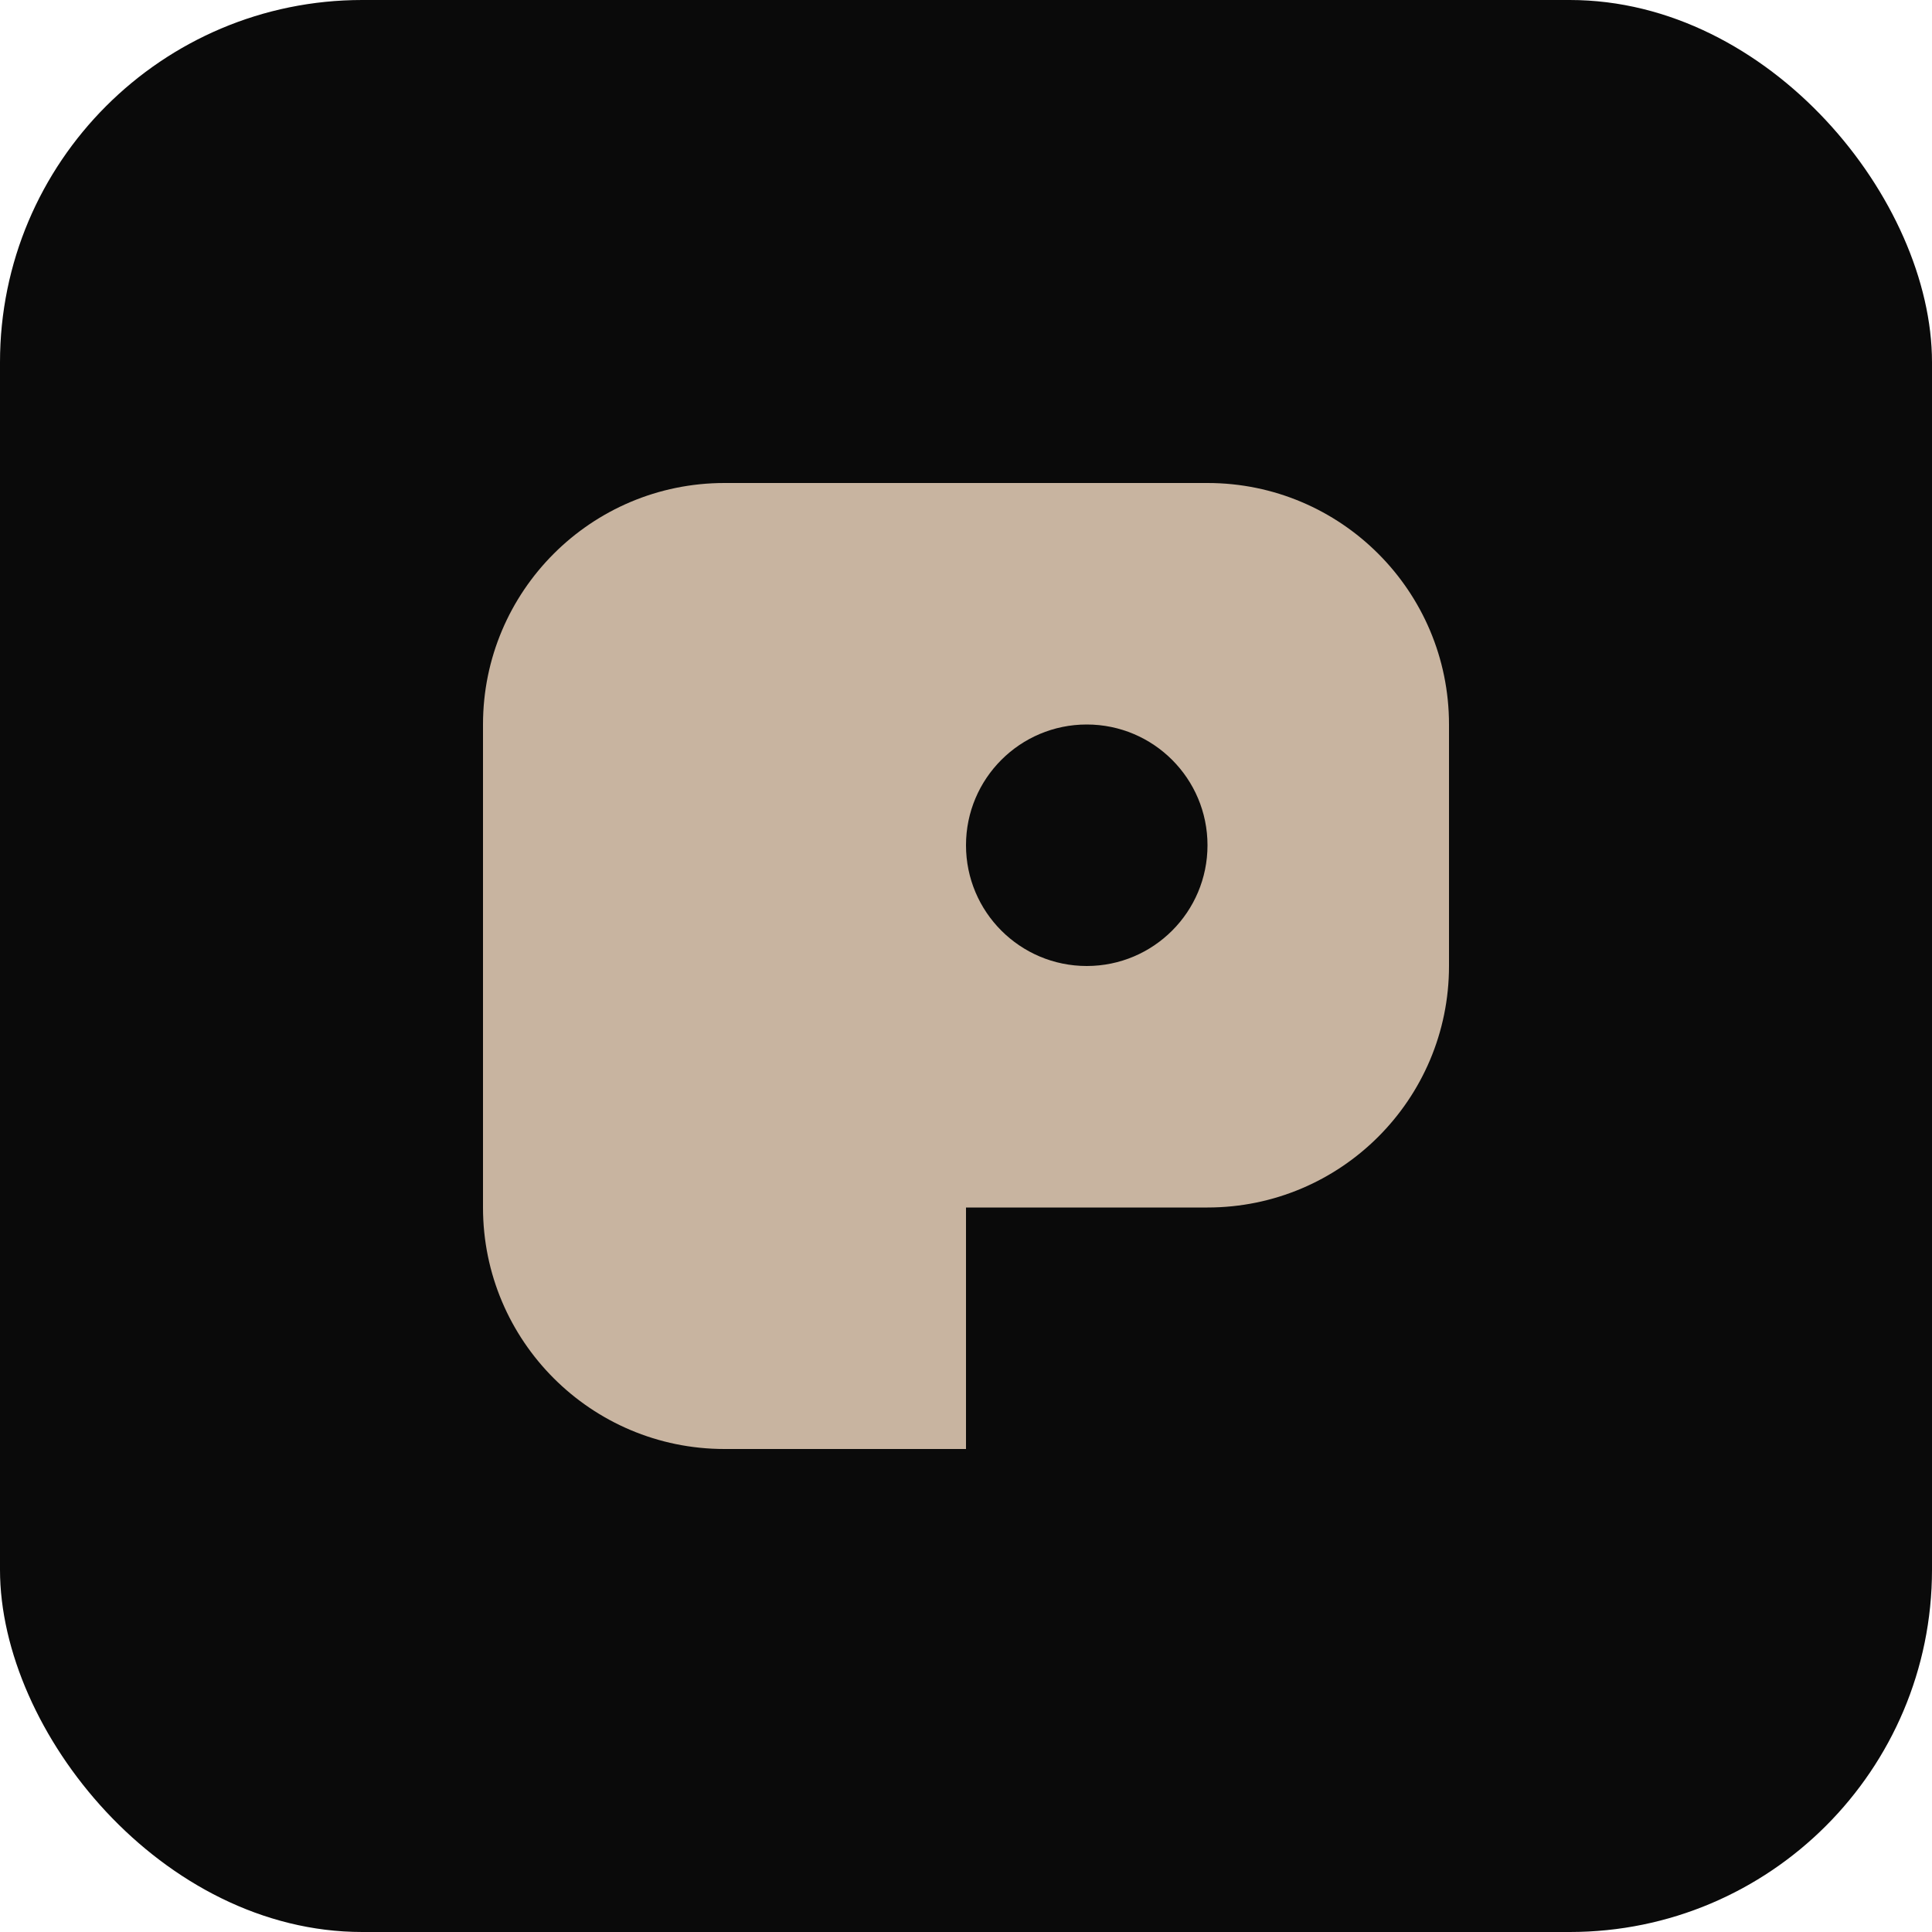 <svg width="32" height="32" viewBox="0 0 32 32" fill="none" xmlns="http://www.w3.org/2000/svg">
    <rect width="32" height="32" rx="6" fill="#0a0a0a" />
    <path
        d="M8 12C8 9.791 9.791 8 12 8H20C22.209 8 24 9.791 24 12V16C24 18.209 22.209 20 20 20H16V24H12C9.791 24 8 22.209 8 20V12Z"
        fill="#C8B4A0" />
    <circle cx="18" cy="14" r="2" fill="#0a0a0a" />
</svg> 